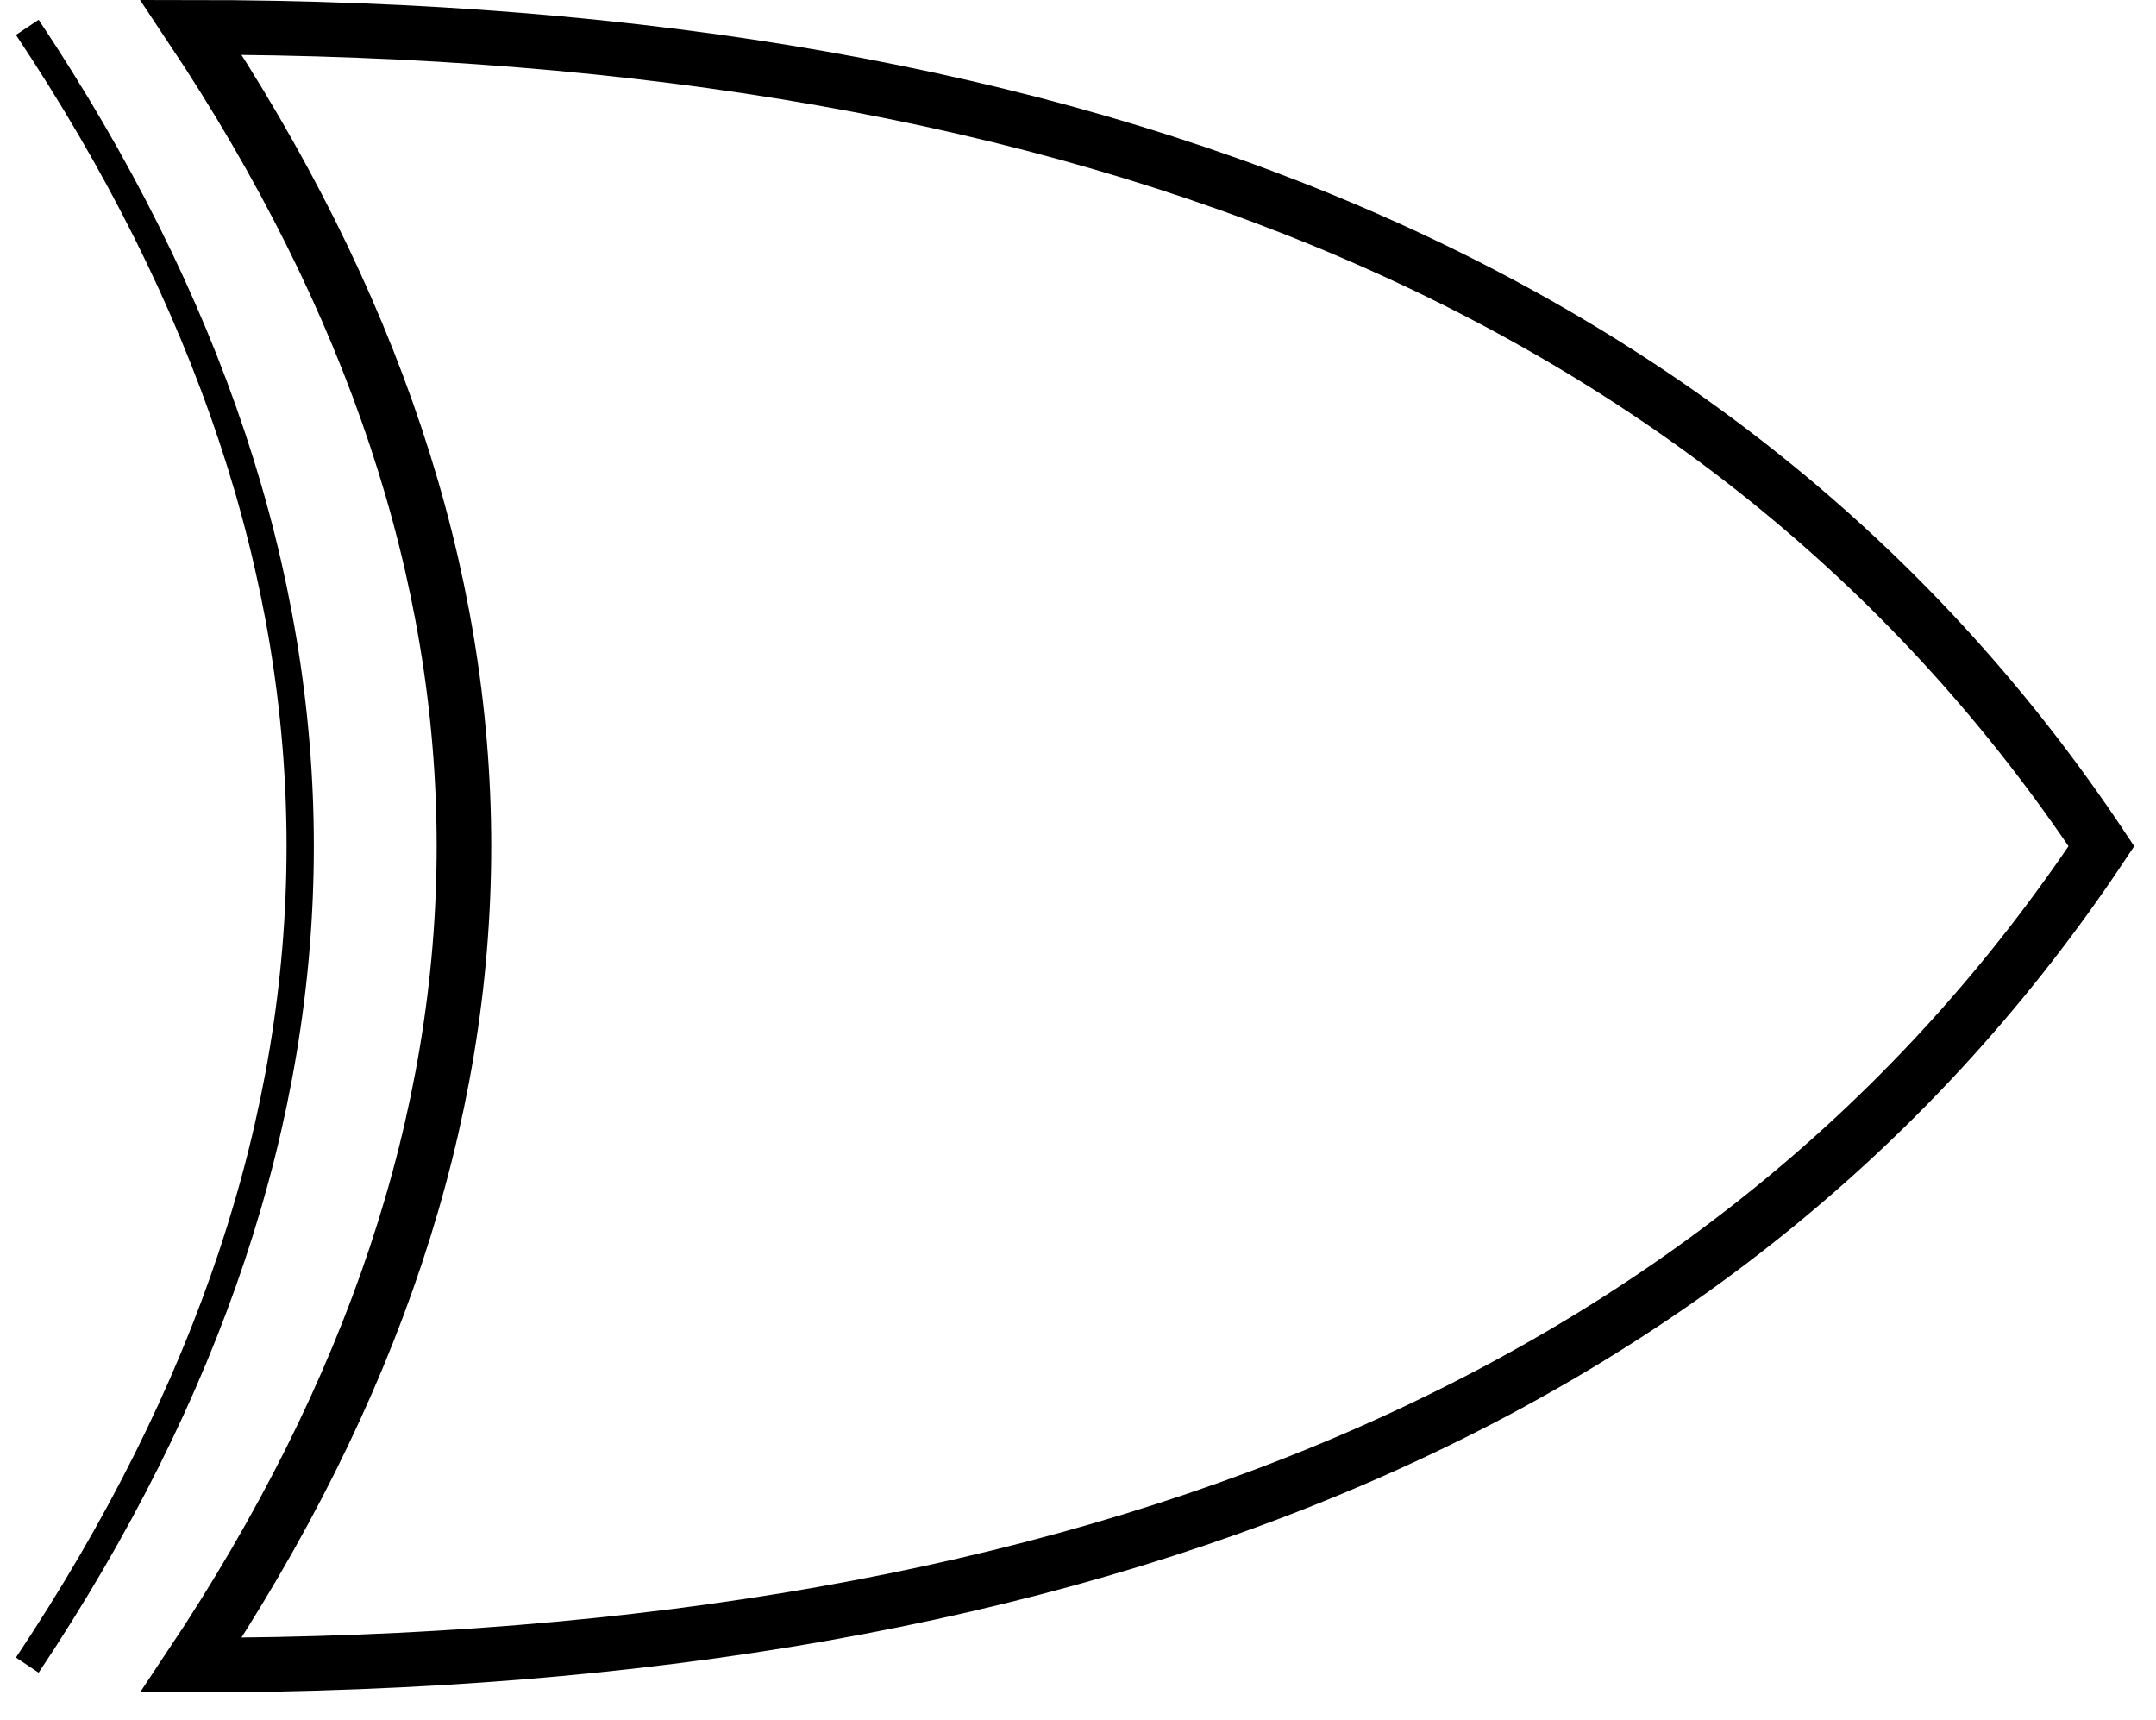 <?xml version="1.0" encoding="UTF-8" standalone="no"?>
<!DOCTYPE svg PUBLIC "-//W3C//DTD SVG 20010904//EN"
 "http://www.w3.org/TR/2001/REC-SVG-20010904/DTD/svg10.dtd"> 

<svg xmlns="http://www.w3.org/2000/svg"
     version="1" x="0" y="0" id="or" height="63" width="79">
    <title>OR Logic Gate</title>
    <desc>Outputs boolean OR of input.  Given two low inputs, output is
          low.  Otherwise, output is high.</desc>

    <g id="or">
        <path d="M 1, 1 
                 q 20, 30 0, 60"
              fill="none" stroke-width="1" 
              stroke="black"/>

        <path d="M 7, 1 
                 q 20, 30 0, 60
                   50, 0 70, -30
                   -20, -30 -70, -30
                 z"
              fill="none" stroke-width="2" 
              stroke="black"/>
    </g>
</svg>
